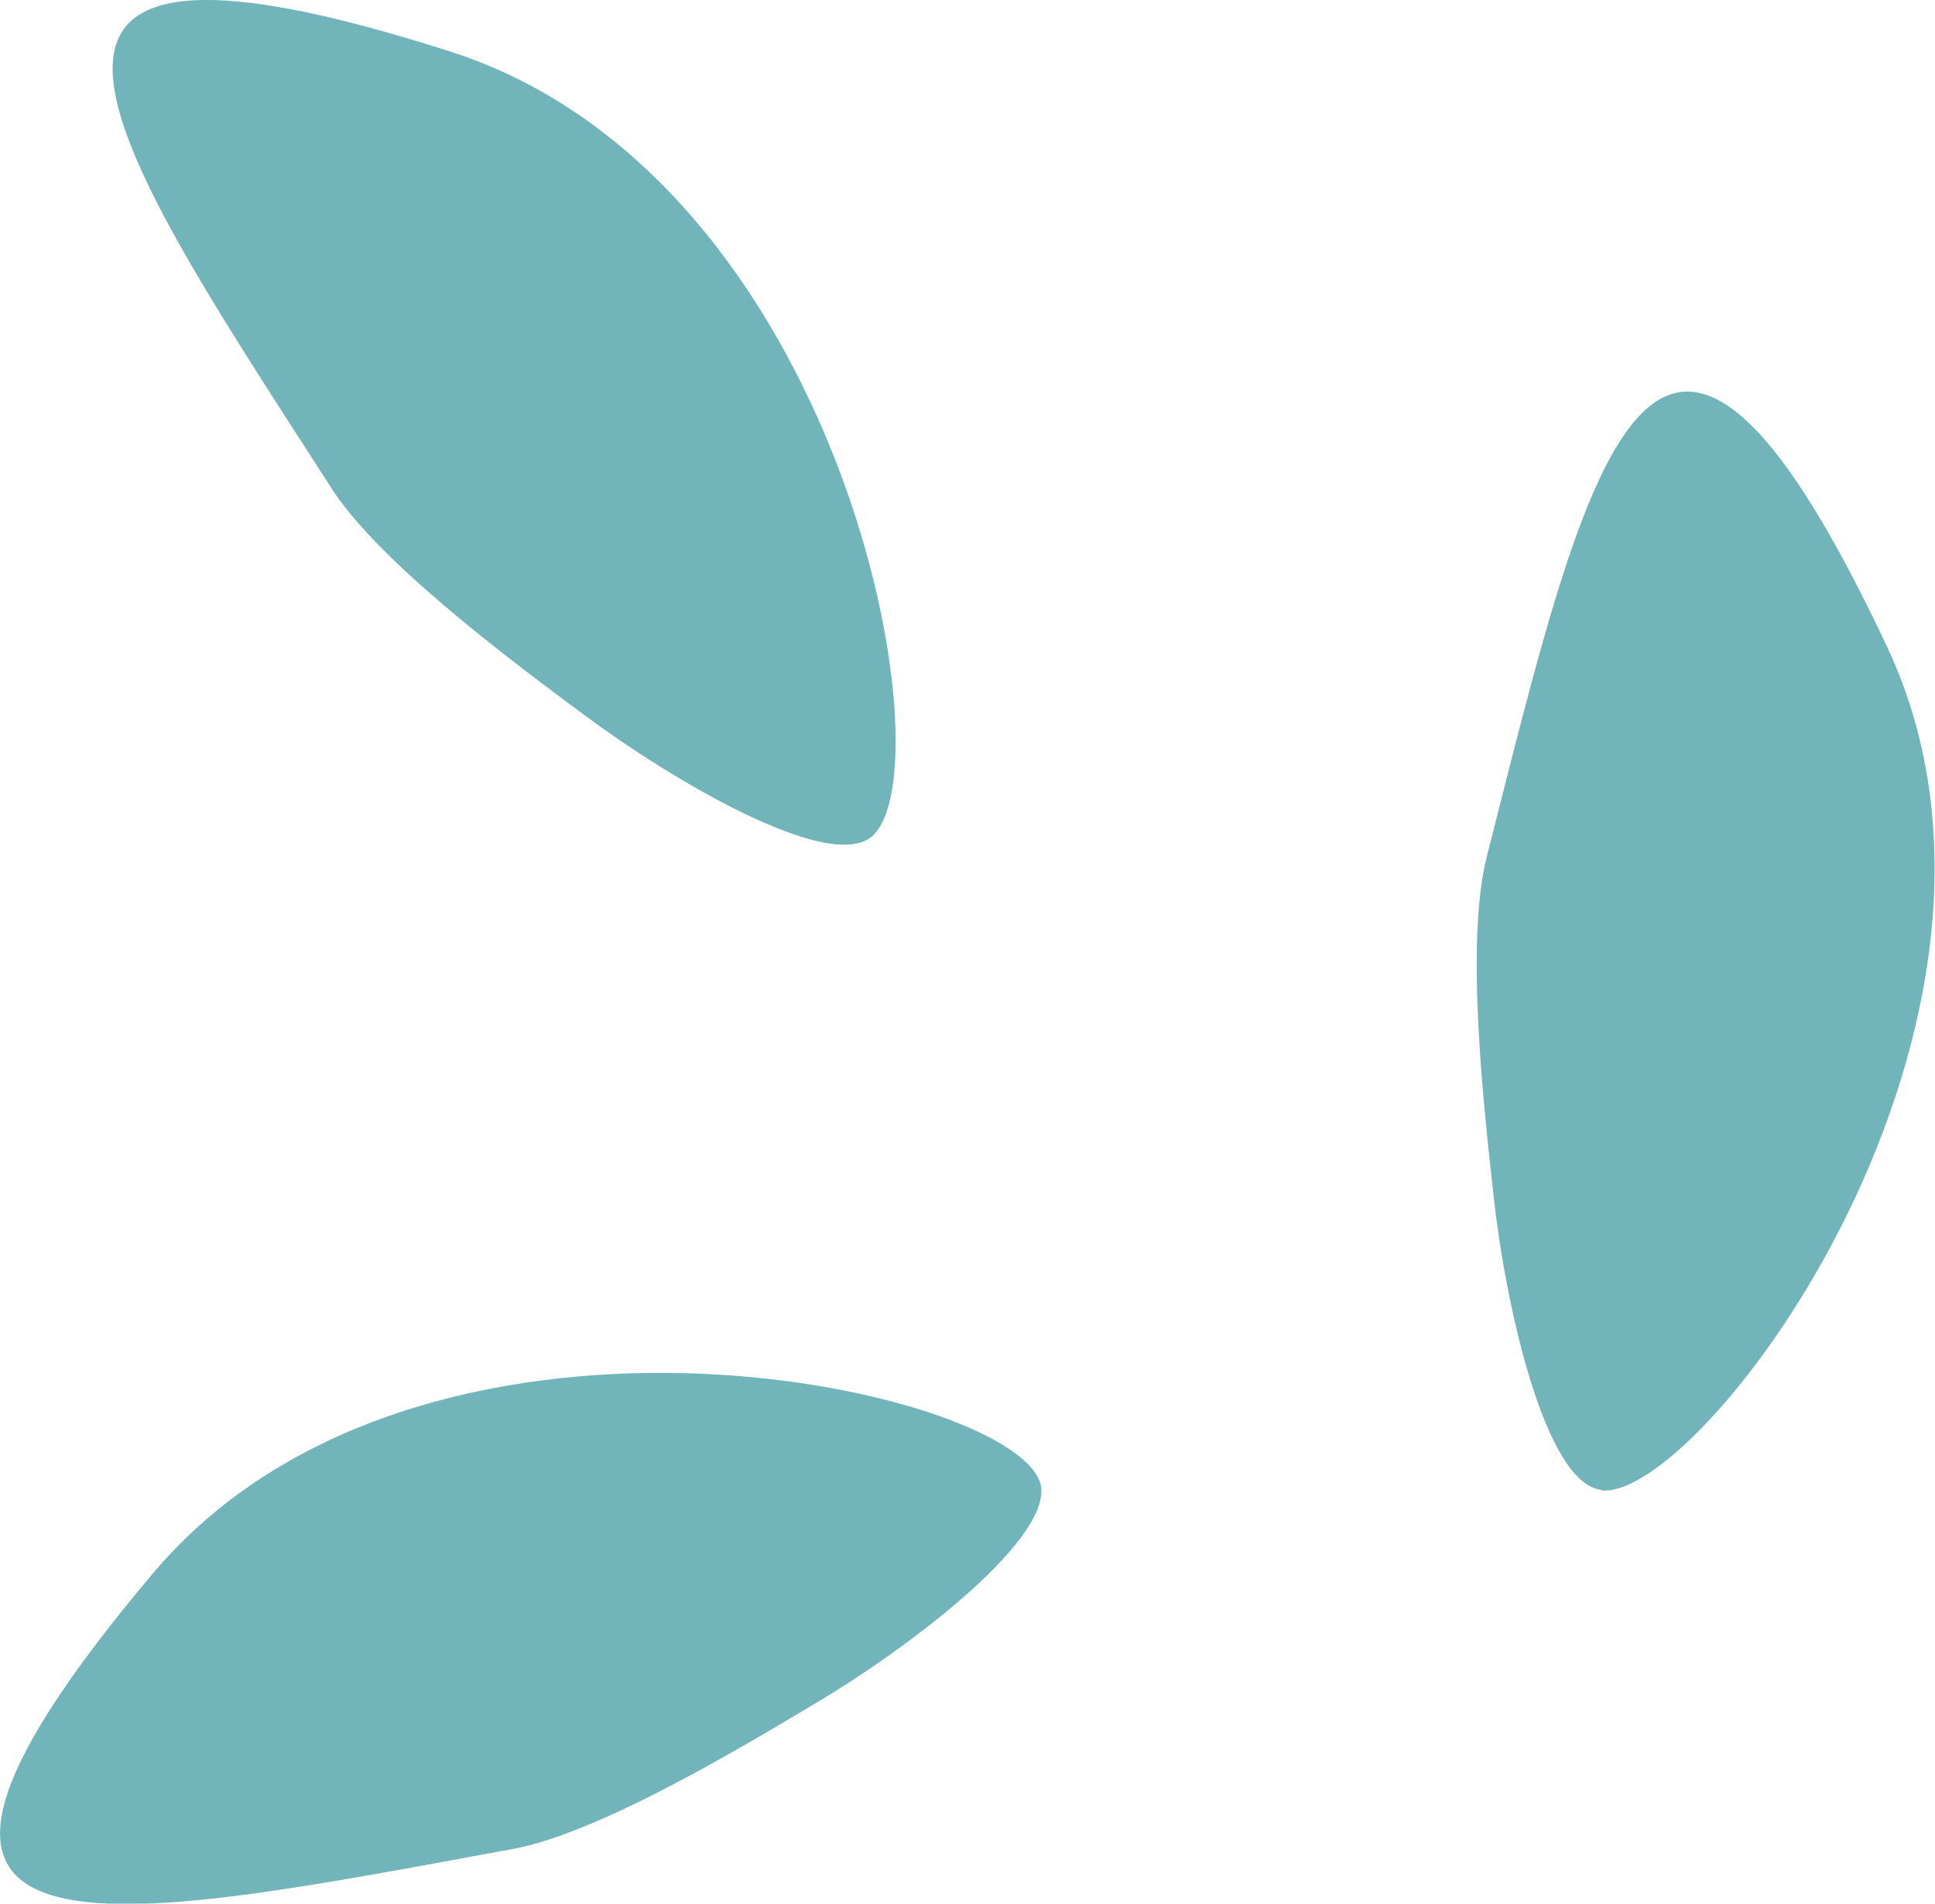 <?xml version="1.0" encoding="UTF-8"?><svg id="_レイヤー_2" xmlns="http://www.w3.org/2000/svg" viewBox="0 0 33.38 32.84"><defs><style>.cls-1{fill:#71b5bb;}</style></defs><g id="_レイヤー_1-2"><path class="cls-1" d="m27.62,25.7c-.97-.11-1.65-3.2-1.85-5.03-.17-1.53-.5-4.42-.12-5.9,1.72-6.77,2.88-12.16,6.9-3.62,3.04,6.45-3.19,14.76-4.93,14.56Z"/><path class="cls-1" d="m15.04,14.43c-.74.63-3.46-.98-4.94-2.08-1.24-.92-3.57-2.65-4.39-3.94C1.93,2.54-1.22-1.99,7.77.89c6.79,2.18,8.61,12.4,7.27,13.54Z"/><path class="cls-1" d="m17.94,25.56c.3.92-2.21,2.83-3.8,3.78-1.32.79-3.81,2.29-5.31,2.56-6.87,1.26-12.26,2.44-6.19-4.76,4.59-5.44,14.75-3.24,15.3-1.57Z"/></g></svg>